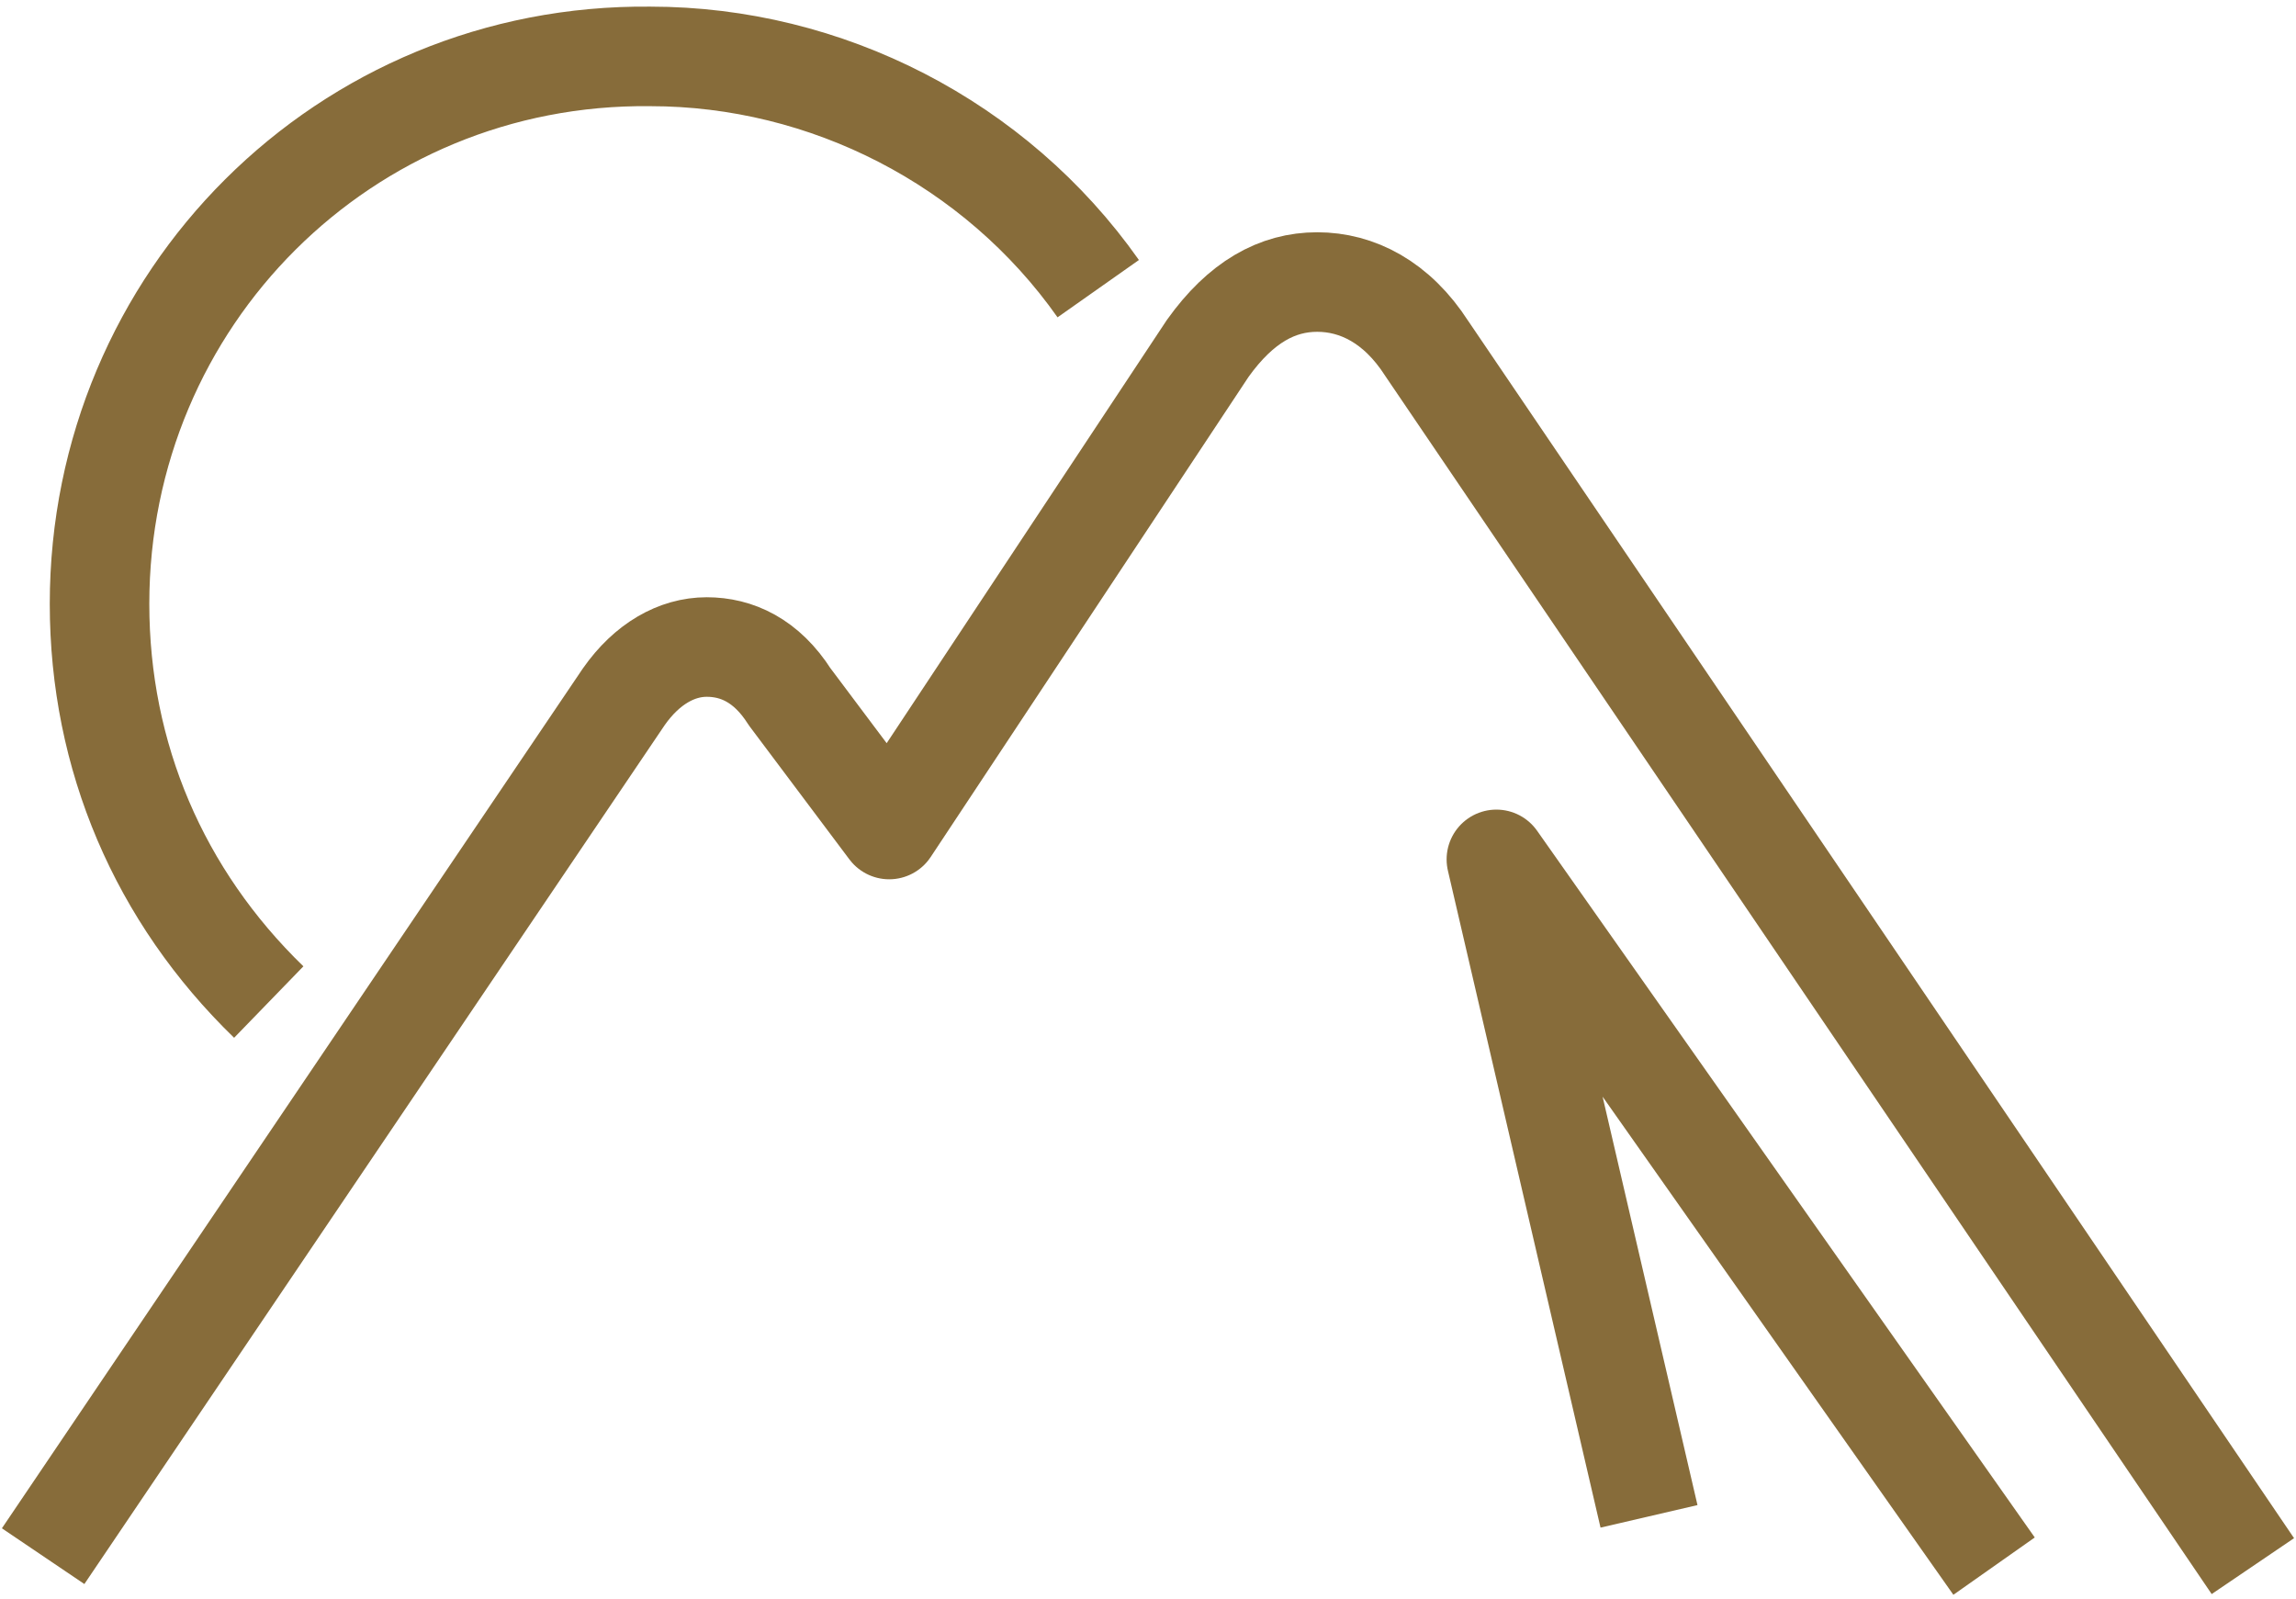 <?xml version="1.0" encoding="utf-8"?>
<!-- Generator: Adobe Illustrator 26.3.1, SVG Export Plug-In . SVG Version: 6.00 Build 0)  -->
<svg version="1.1" id="Icons" xmlns="http://www.w3.org/2000/svg" xmlns:xlink="http://www.w3.org/1999/xlink" x="0px" y="0px"
	 viewBox="0 0 69.2 48.2" style="enable-background:new 0 0 69.2 48.2;" xml:space="preserve">
<style type="text/css">
	.st0{fill:none;stroke:#876C3A;stroke-width:3;stroke-linejoin:round;stroke-miterlimit:10;}
</style>
<g>
	<path class="st0" d="M33.1,8.7c-3.1-4.4-8.2-7-13.5-7C10.4,1.6,3,9,3,18.2c0,4.6,1.8,8.8,5.1,12"/>
	<path class="st0" d="M67.9,47.2L43,10.5c-0.9-1.4-2.1-2-3.3-2c-1.2,0-2.3,0.6-3.3,2L26.8,25l-3-4c-0.7-1.1-1.6-1.5-2.5-1.5
		c-0.9,0-1.8,0.5-2.5,1.5L1.3,46.9"/>
	<polyline class="st0" points="49.7,45.7 45.1,25.9 60.1,47.2 	"/>
</g>
</svg>
